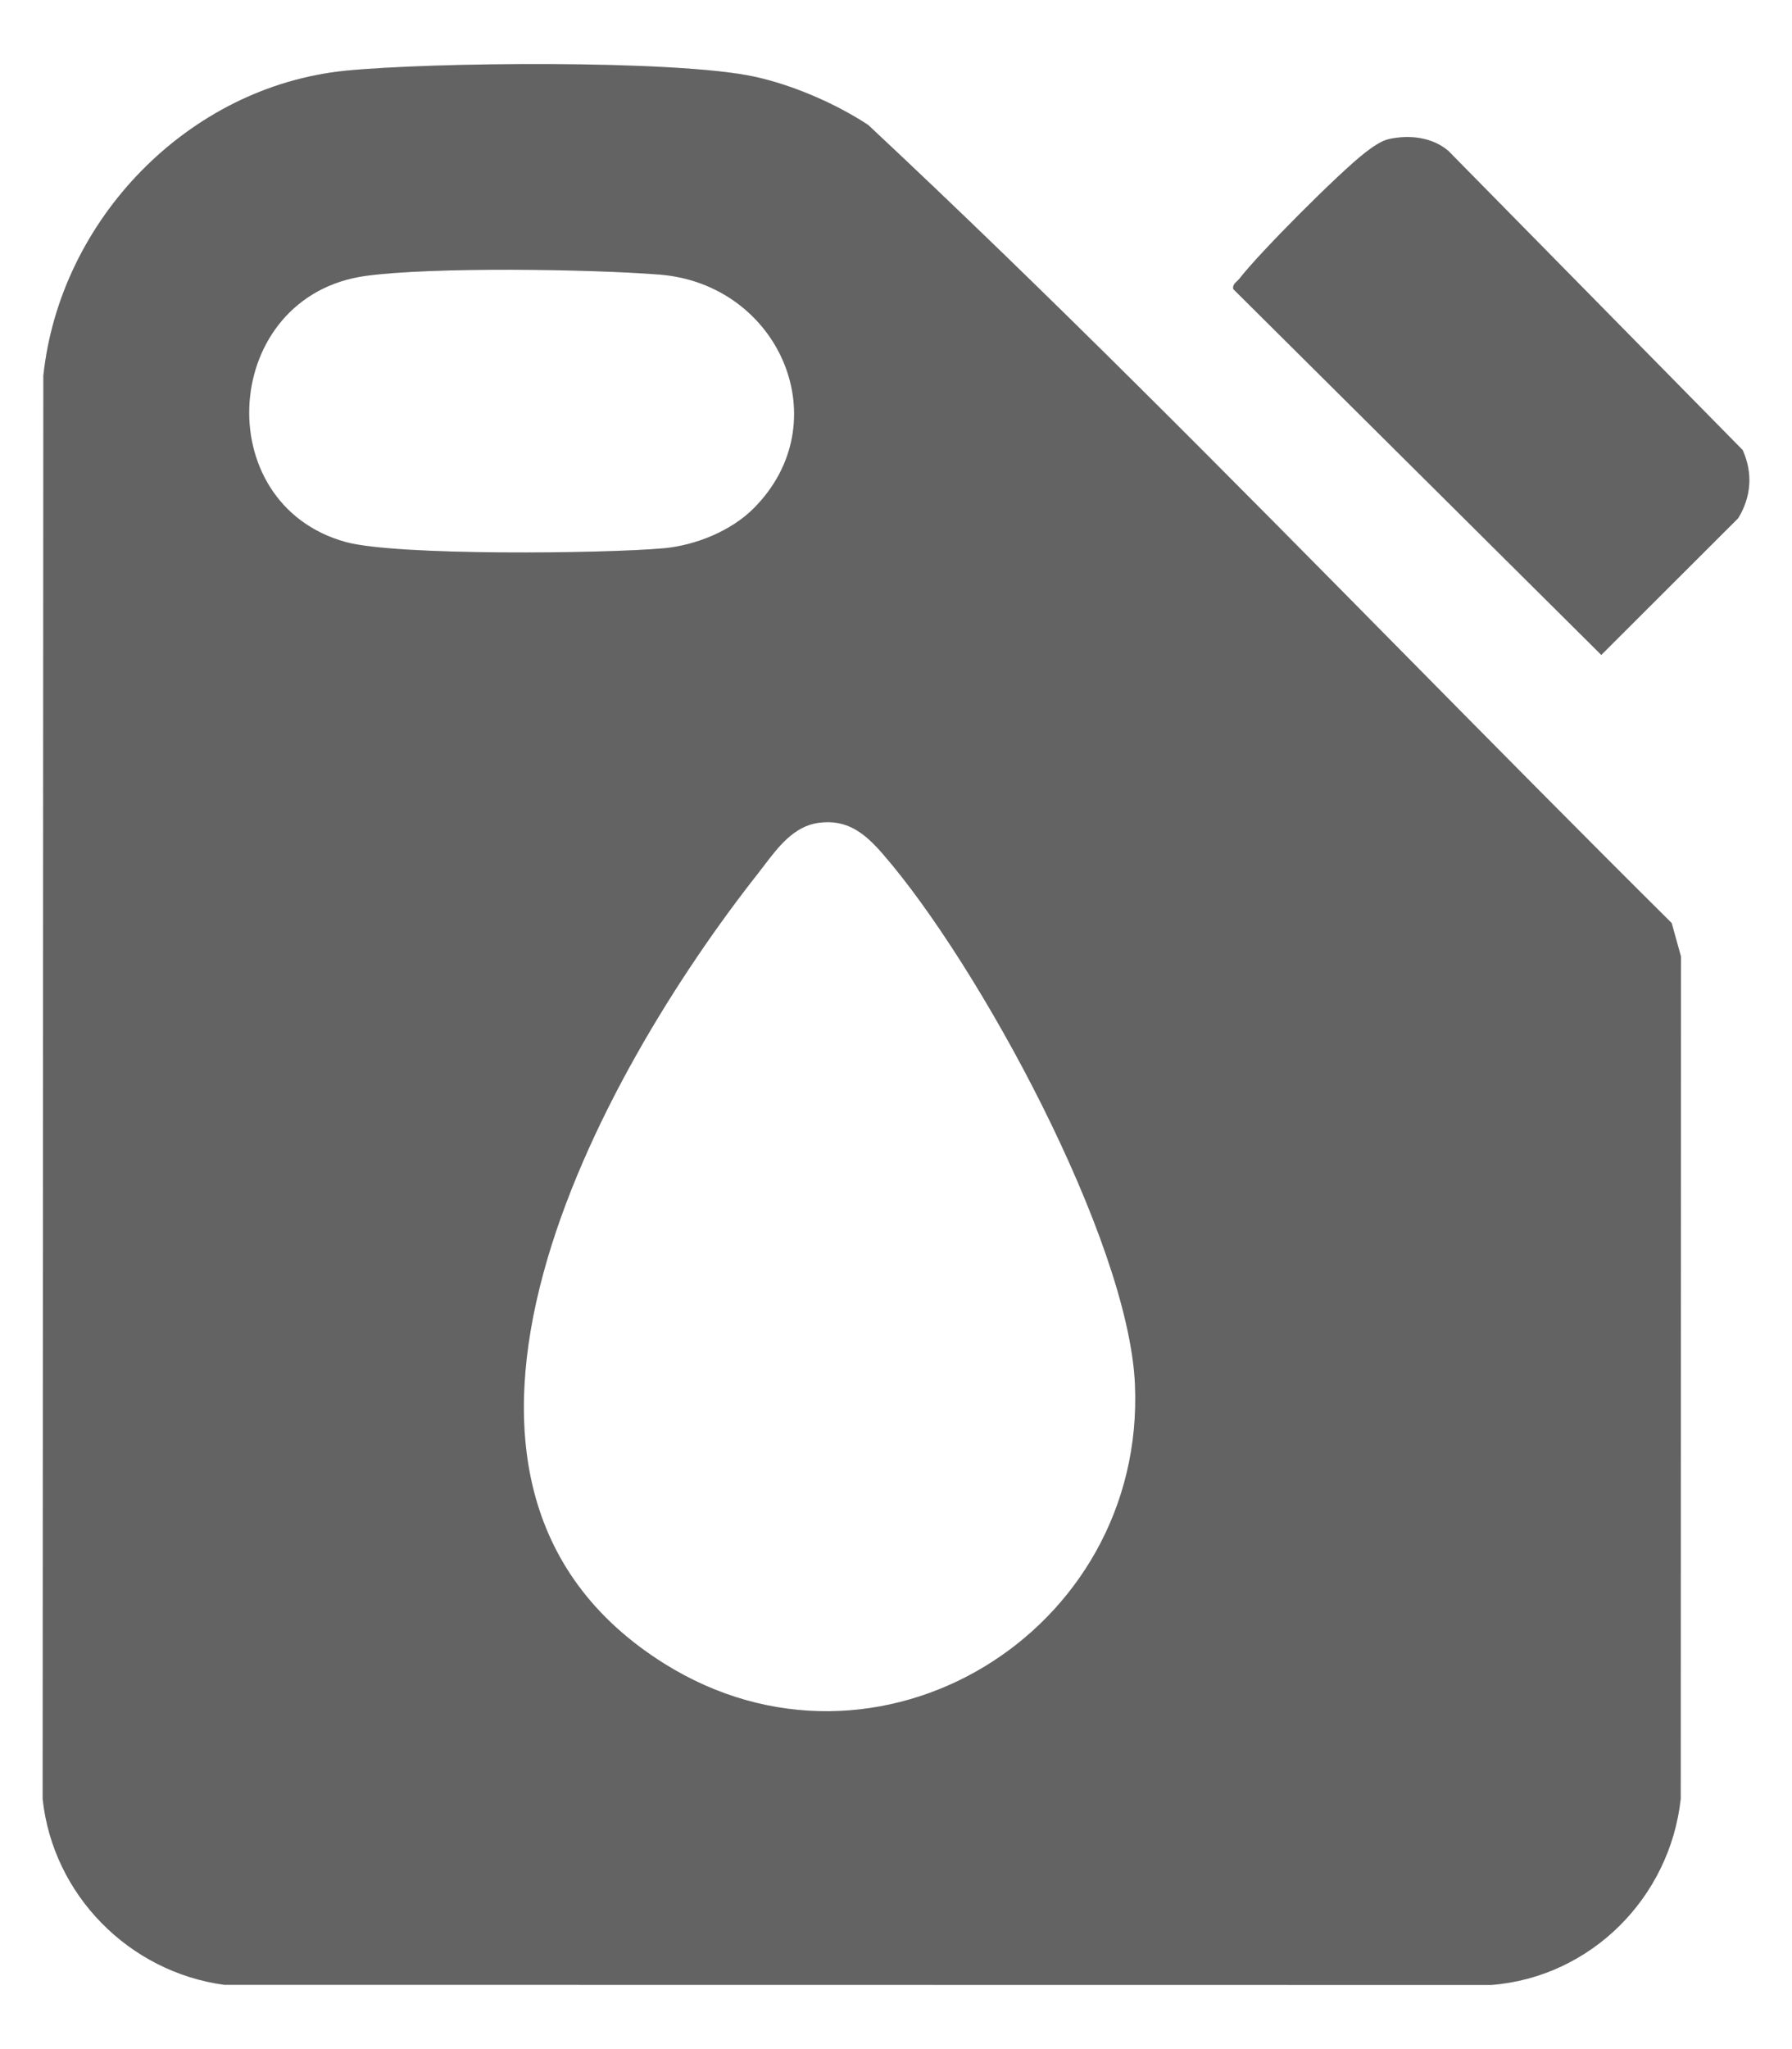 <svg xmlns="http://www.w3.org/2000/svg" width="21" height="24" viewBox="0 0 21 24" fill="none">
  <path fill-rule="evenodd" clip-rule="evenodd" d="M8.842 0.898C9.29 0.995 9.794 1.213 10.175 1.464C12.318 3.467 14.384 5.56 16.449 7.652C17.493 8.709 18.537 9.766 19.59 10.811L19.699 11.203L19.696 21.068C19.57 22.227 18.642 23.158 17.474 23.249L2.627 23.247C1.512 23.096 0.62 22.194 0.5 21.071L0.508 4.401C0.701 2.573 2.205 1.017 4.04 0.829C5.037 0.728 7.923 0.698 8.842 0.898ZM7.727 3.216C6.91 3.152 5.073 3.125 4.289 3.231C2.588 3.462 2.431 5.901 4.05 6.348C4.642 6.512 7.079 6.484 7.774 6.422C8.147 6.389 8.567 6.22 8.832 5.954C9.838 4.947 9.136 3.327 7.727 3.216ZM8.88 10.234C7.054 12.55 4.364 17.34 7.783 19.484C10.281 21.05 13.431 19.12 13.3 16.21C13.223 14.514 11.468 11.293 10.347 10.004C10.137 9.762 9.929 9.589 9.587 9.638C9.303 9.679 9.119 9.921 8.953 10.139C8.928 10.171 8.904 10.203 8.88 10.234ZM16.972 1.766L20.422 5.271C20.543 5.54 20.523 5.82 20.369 6.07L18.765 7.671L14.452 3.386C14.444 3.342 14.469 3.319 14.494 3.295C14.504 3.286 14.514 3.277 14.522 3.267C14.754 2.964 15.694 2.023 15.996 1.789C16.078 1.727 16.182 1.648 16.284 1.627C16.522 1.577 16.783 1.607 16.972 1.766Z" fill="#7C7C7C"/>
  <path fill-rule="evenodd" clip-rule="evenodd" d="M8.842 0.898C9.29 0.995 9.794 1.213 10.175 1.464C12.318 3.467 14.384 5.56 16.449 7.652C17.493 8.709 18.537 9.766 19.59 10.811L19.699 11.203L19.696 21.068C19.57 22.227 18.642 23.158 17.474 23.249L2.627 23.247C1.512 23.096 0.62 22.194 0.5 21.071L0.508 4.401C0.701 2.573 2.205 1.017 4.04 0.829C5.037 0.728 7.923 0.698 8.842 0.898ZM7.727 3.216C6.91 3.152 5.073 3.125 4.289 3.231C2.588 3.462 2.431 5.901 4.05 6.348C4.642 6.512 7.079 6.484 7.774 6.422C8.147 6.389 8.567 6.22 8.832 5.954C9.838 4.947 9.136 3.327 7.727 3.216ZM8.88 10.234C7.054 12.55 4.364 17.34 7.783 19.484C10.281 21.05 13.431 19.12 13.3 16.21C13.223 14.514 11.468 11.293 10.347 10.004C10.137 9.762 9.929 9.589 9.587 9.638C9.303 9.679 9.119 9.921 8.953 10.139C8.928 10.171 8.904 10.203 8.88 10.234ZM16.972 1.766L20.422 5.271C20.543 5.54 20.523 5.82 20.369 6.07L18.765 7.671L14.452 3.386C14.444 3.342 14.469 3.319 14.494 3.295C14.504 3.286 14.514 3.277 14.522 3.267C14.754 2.964 15.694 2.023 15.996 1.789C16.078 1.727 16.182 1.648 16.284 1.627C16.522 1.577 16.783 1.607 16.972 1.766Z" fill="black" fill-opacity="0.2"/>
</svg>